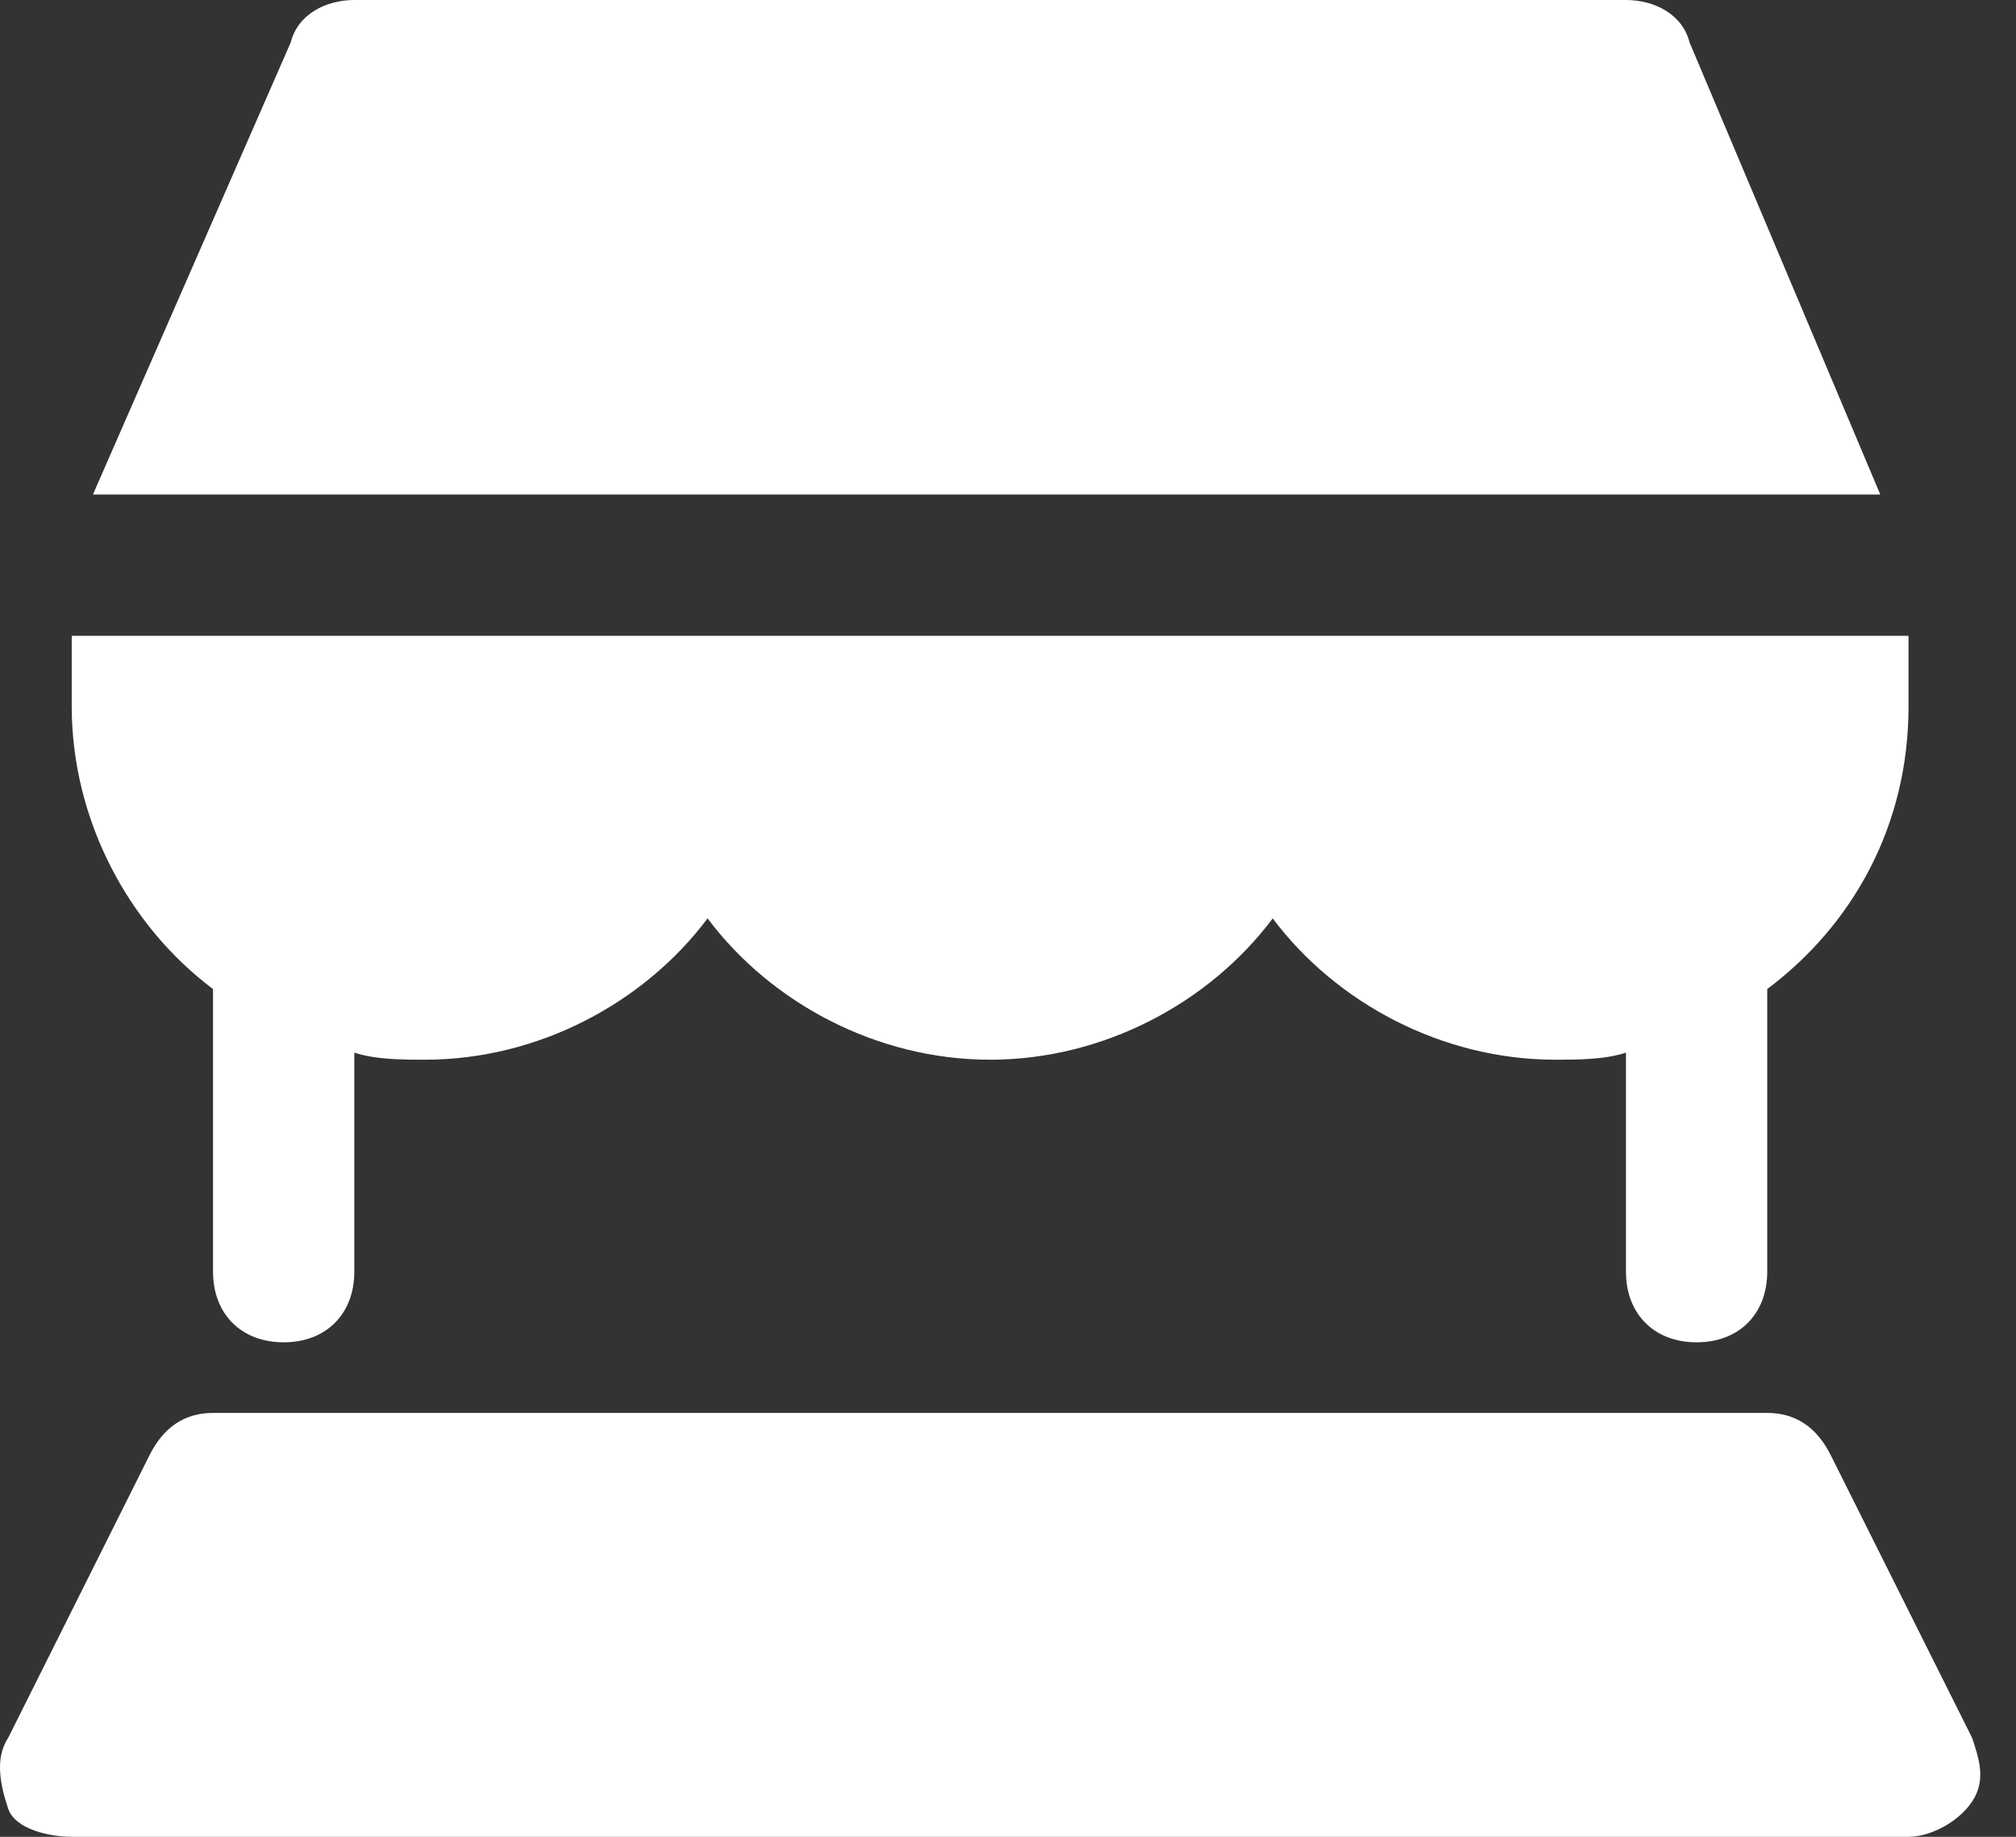 <svg width="45" height="41" viewBox="0 0 45 41" fill="none" xmlns="http://www.w3.org/2000/svg">
<rect x="0" y="0" width="45" height="41" fill="#333333" stroke="none"/>
<path d="M44.021 38.792L40.867 32.485C40.551 31.854 40.078 31.538 39.447 31.538H4.755C4.124 31.538 3.651 31.854 3.336 32.485L0.182 38.792C-0.133 39.265 0.024 39.896 0.182 40.369C0.34 40.842 1.128 41 1.601 41H42.601C43.074 41 43.705 40.685 44.021 40.212C44.336 39.739 44.178 39.265 44.021 38.792Z" fill="white"/>
<path d="M4.755 22.077V28.385C4.755 29.331 5.386 29.962 6.332 29.962C7.278 29.962 7.909 29.331 7.909 28.385V23.496C8.382 23.654 9.013 23.654 9.486 23.654C12.009 23.654 14.374 22.392 15.794 20.5C17.213 22.392 19.578 23.654 22.101 23.654C24.624 23.654 26.99 22.392 28.409 20.5C29.828 22.392 32.194 23.654 34.717 23.654C35.19 23.654 35.821 23.654 36.294 23.496V28.385C36.294 29.331 36.924 29.962 37.871 29.962C38.817 29.962 39.447 29.331 39.447 28.385V22.077C41.34 20.658 42.601 18.45 42.601 15.769V14.192H1.601V15.769C1.601 18.292 2.863 20.658 4.755 22.077Z" fill="white"/>
<path d="M37.713 0.946C37.555 0.315 36.925 0 36.294 0H7.909C7.278 0 6.648 0.315 6.49 0.946L2.074 11.039H41.971L37.713 0.946Z" fill="white"/>
</svg>
